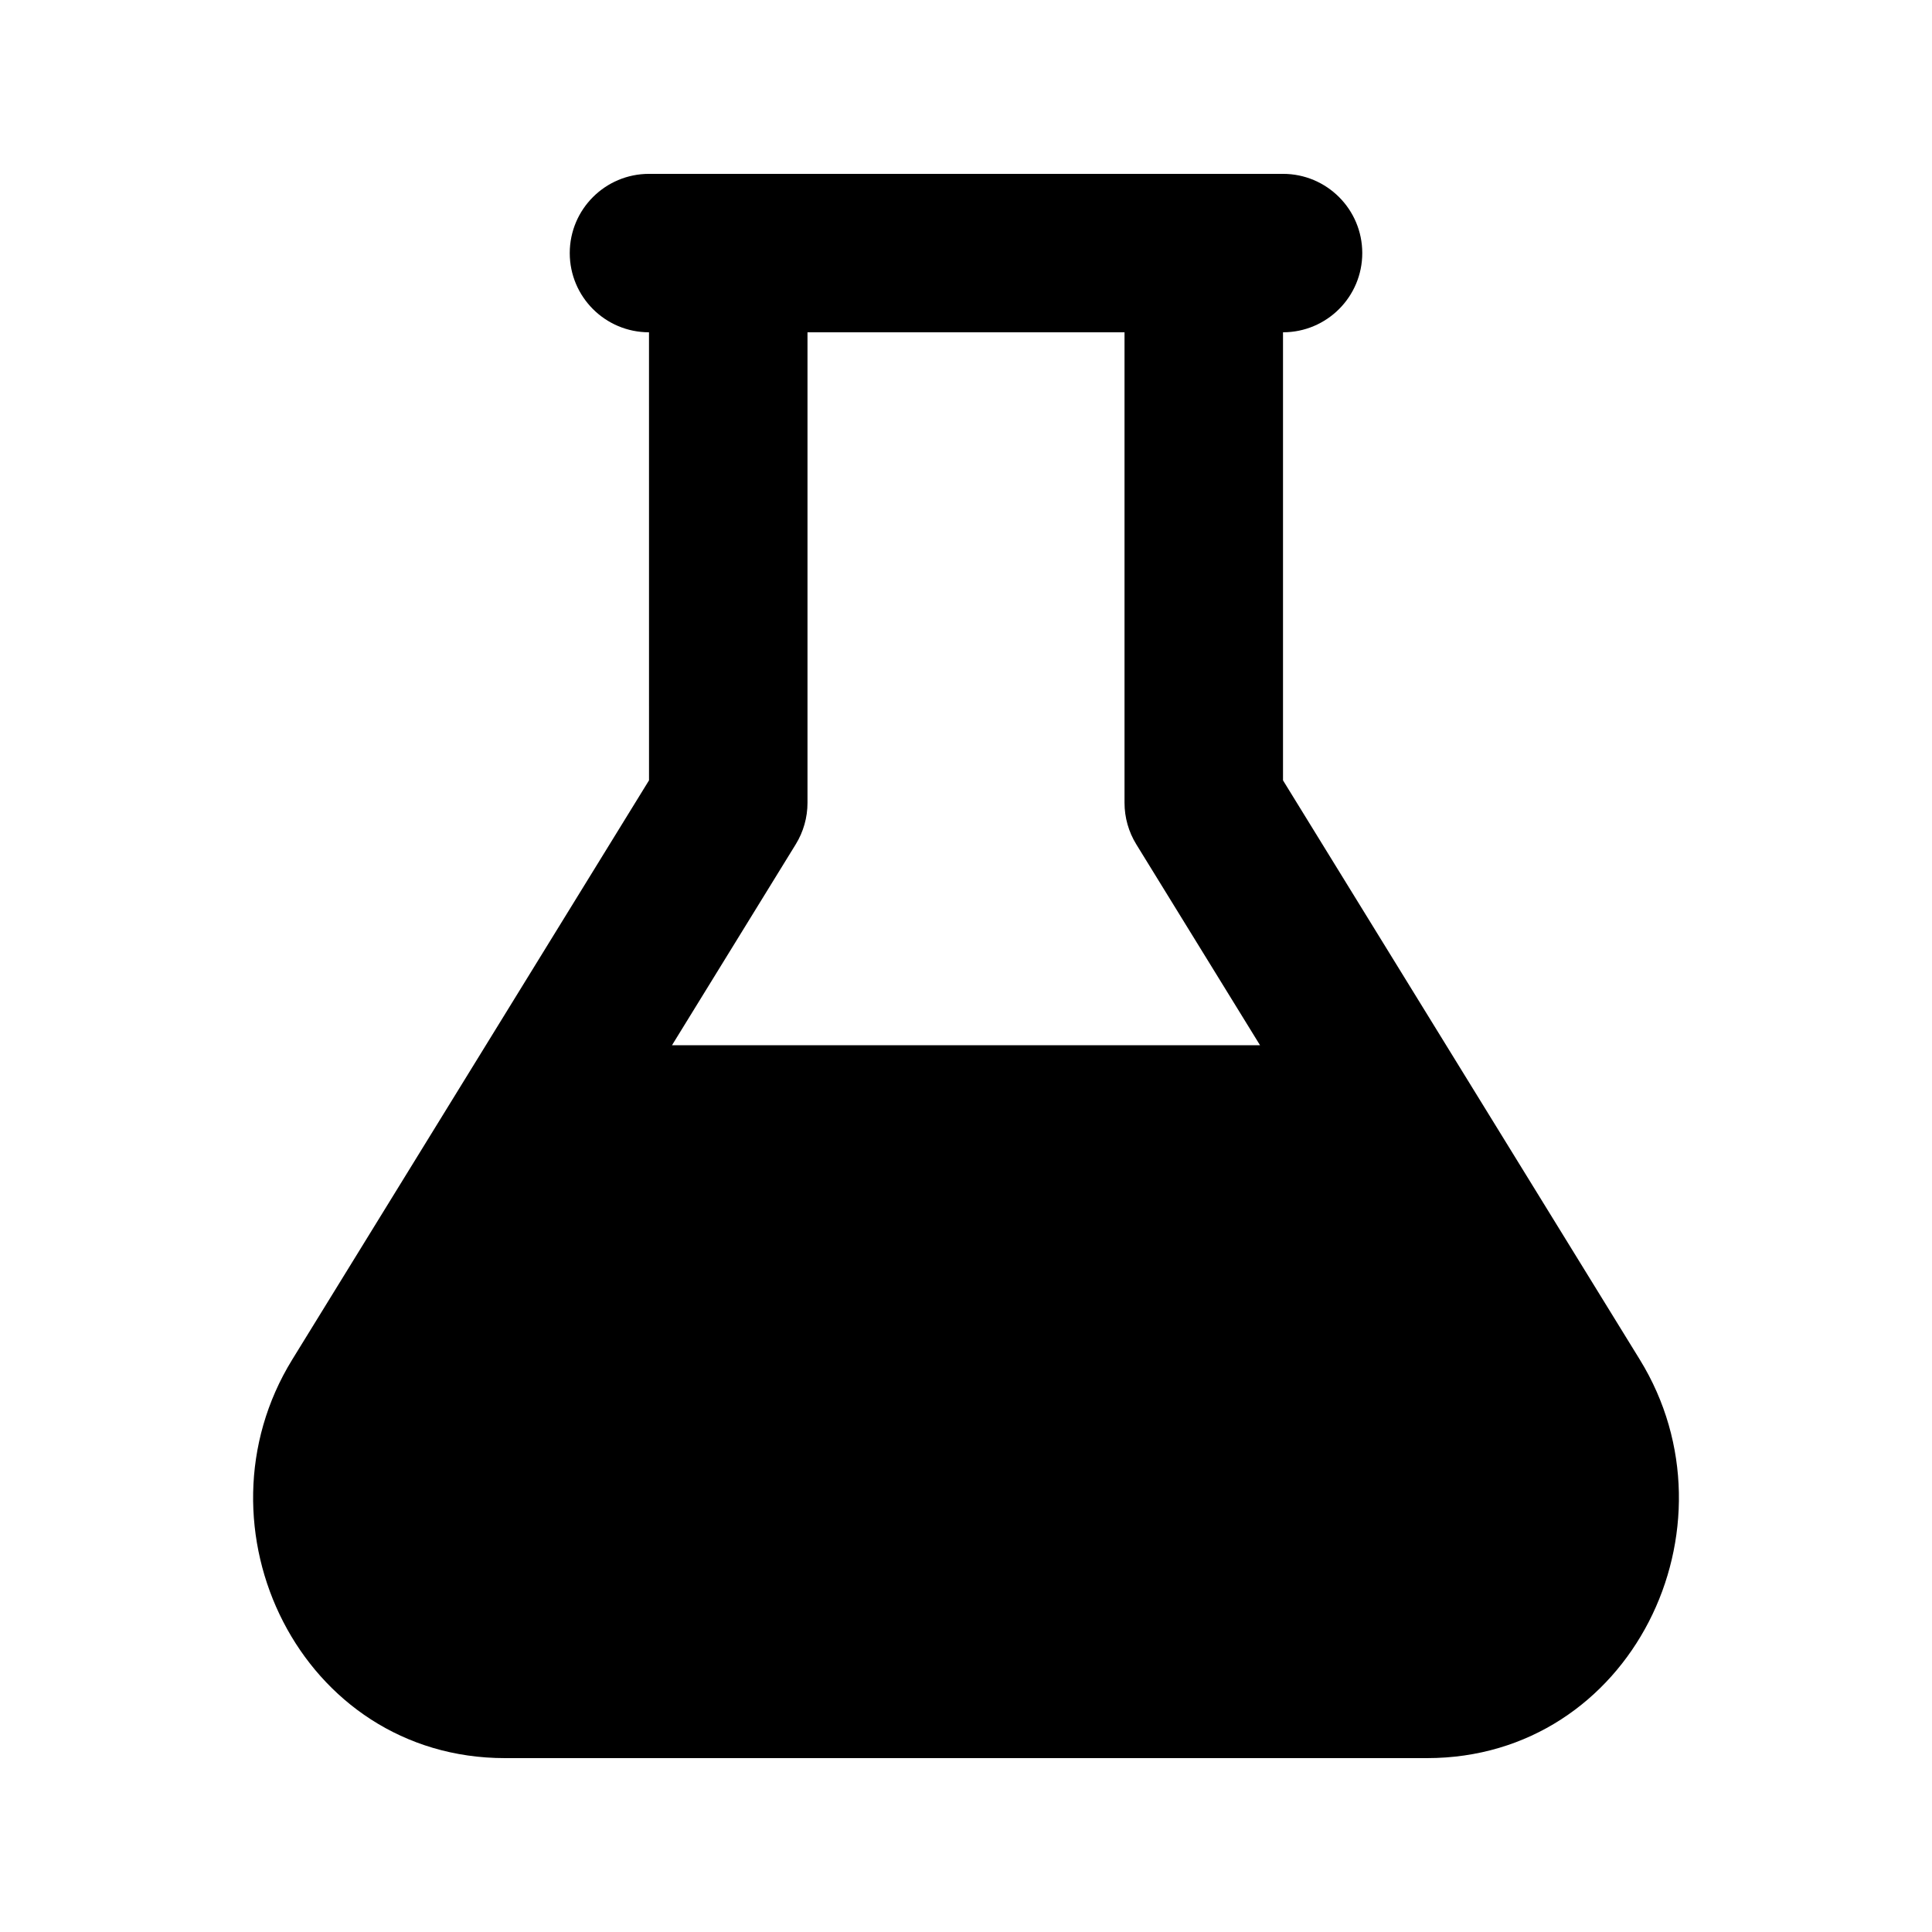 <?xml version="1.0" encoding="UTF-8"?>
<!-- Uploaded to: ICON Repo, www.iconrepo.com, Generator: ICON Repo Mixer Tools -->
<svg fill="#000000" width="800px" height="800px" version="1.1" viewBox="144 144 512 512" xmlns="http://www.w3.org/2000/svg">
 <path d="m315.99 232.06c-11.598 0-21-9.398-21-20.992s9.402-20.992 21-20.992h168.02c11.598 0 21.004 9.398 21.004 20.992s-9.406 20.992-21.004 20.992v118.74l94.551 153.5c27.359 44.422-2.164 105.62-56.398 105.62h-244.32c-54.23 0-83.758-61.195-56.395-105.62l94.547-153.5zm42.004 0v124.69c0 3.887-1.078 7.695-3.117 11.004l-32.789 53.238h155.83l-32.793-53.238c-2.039-3.309-3.117-7.117-3.117-11.004v-124.69z" fill-rule="evenodd"/>
</svg>